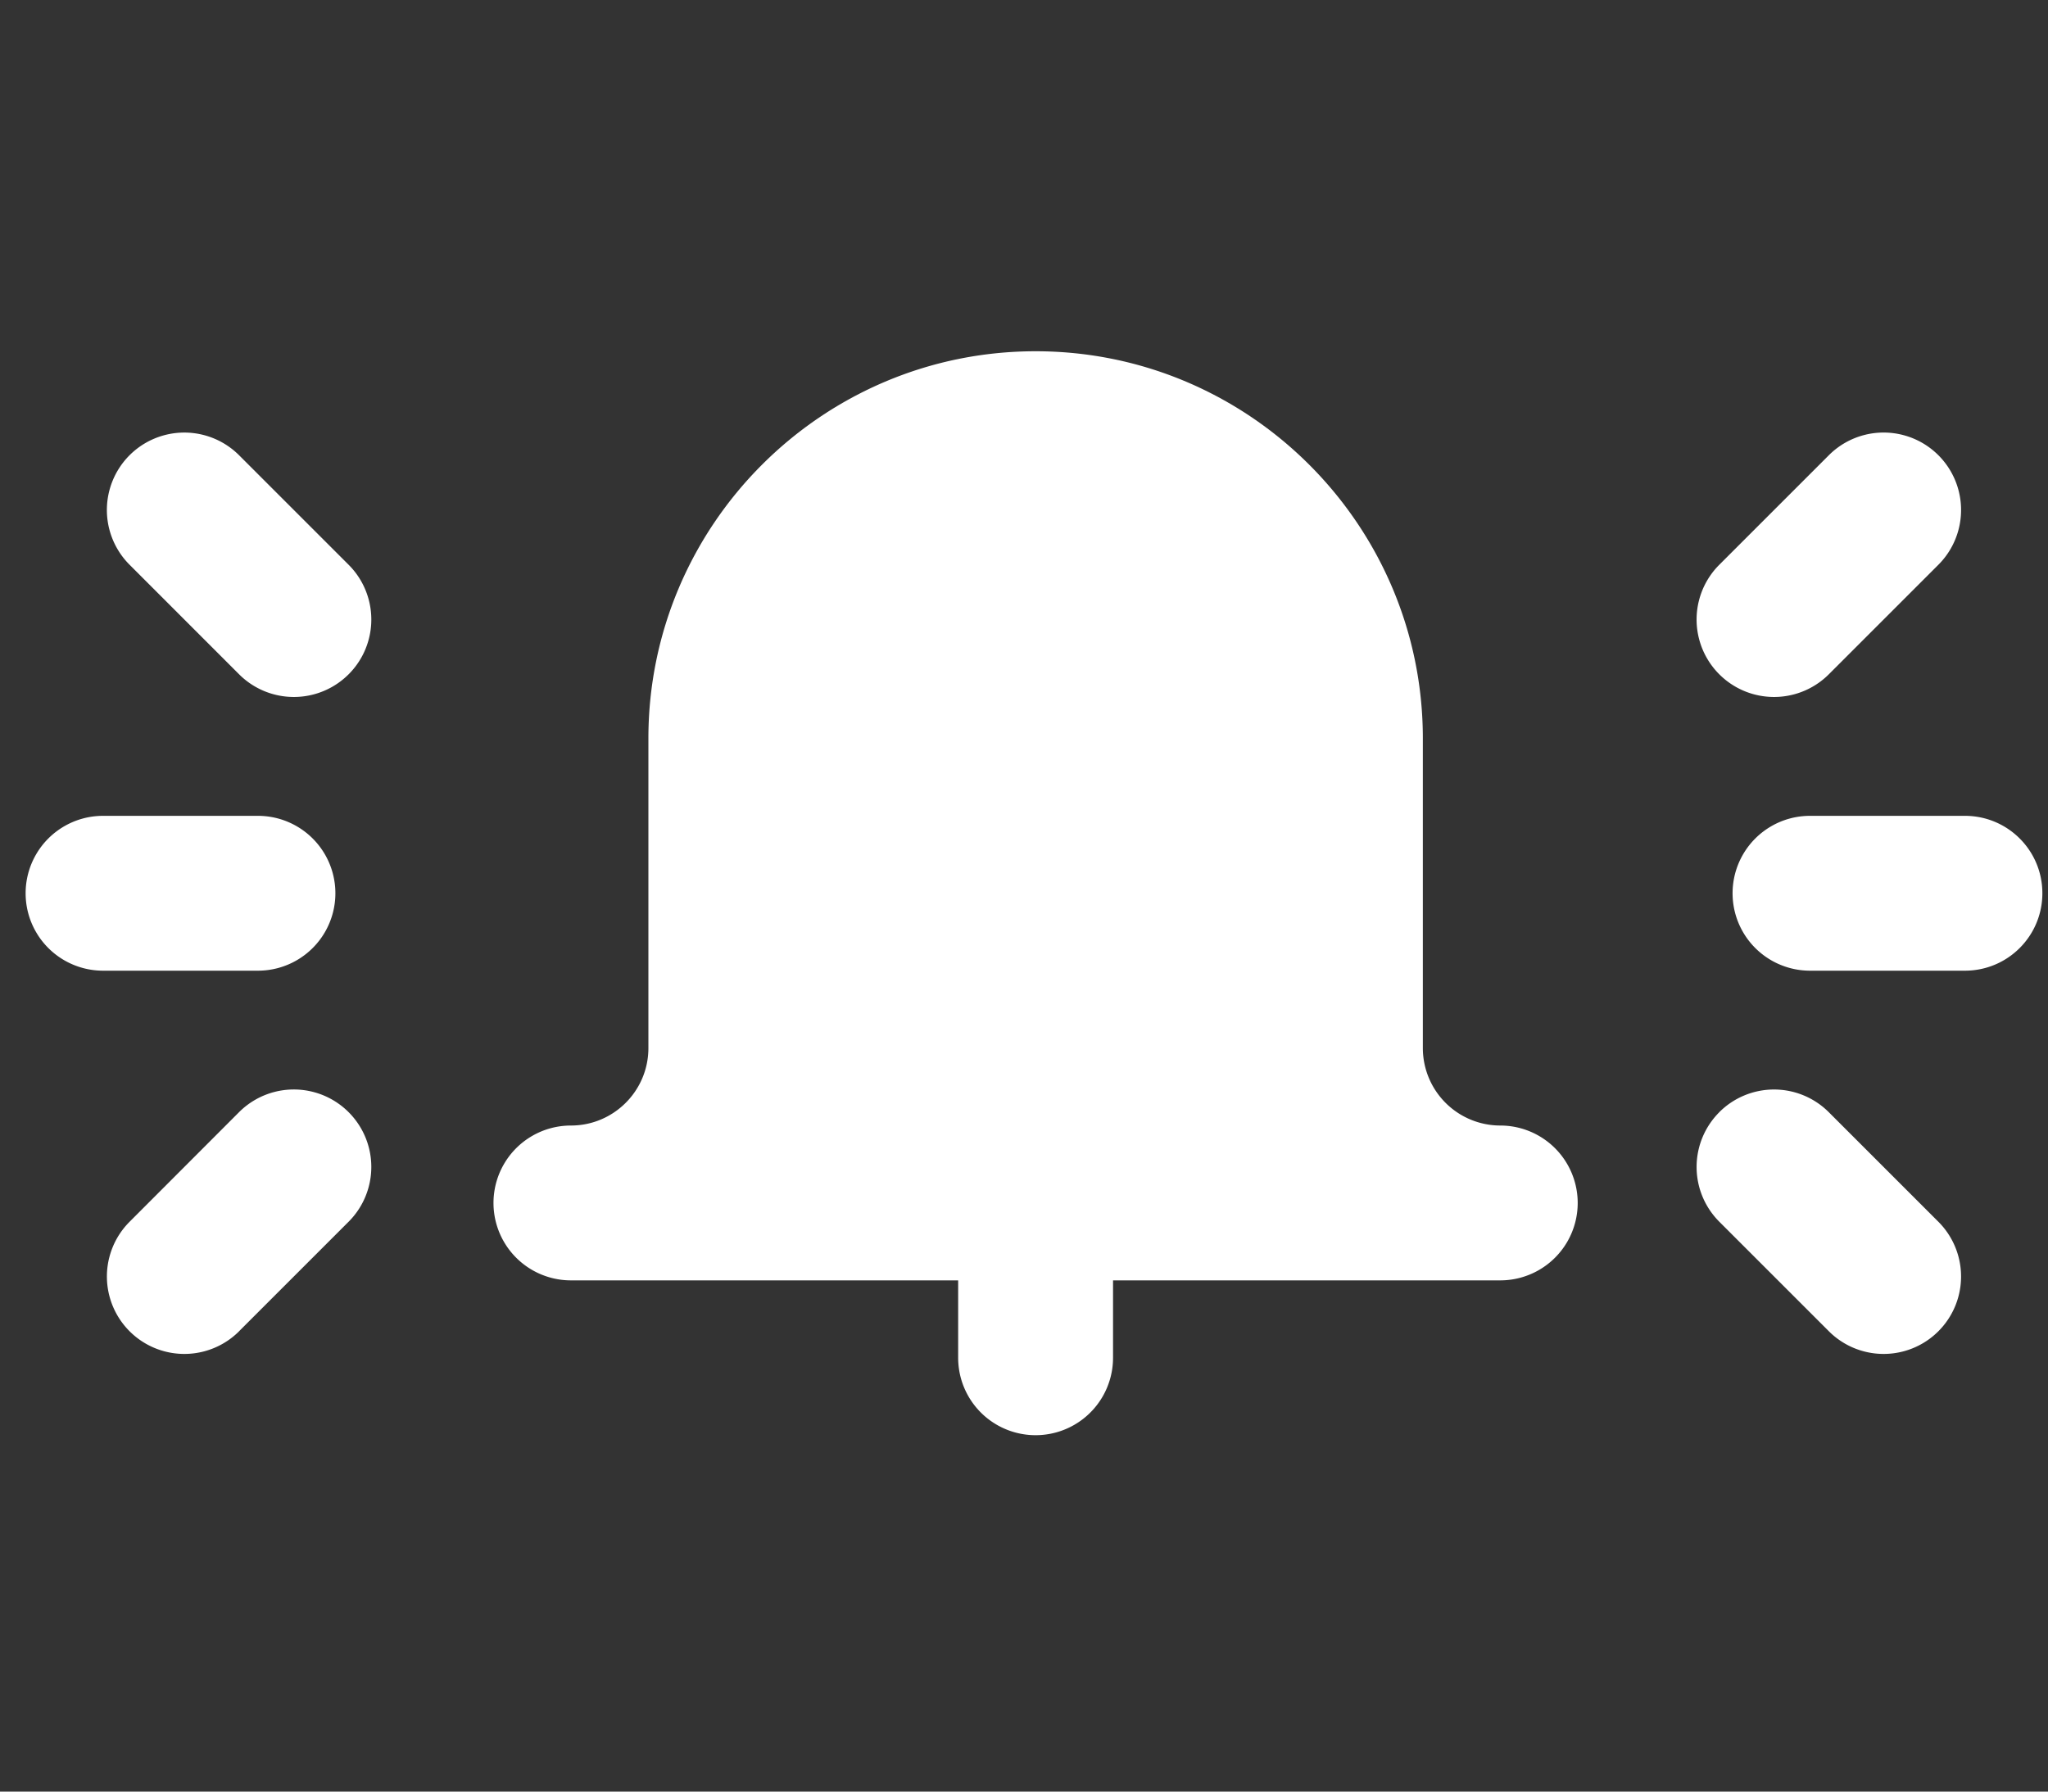 <svg xmlns="http://www.w3.org/2000/svg" width="40" height="35" fill="none"><rect width="100%" height="100%" fill="#333333" stroke="none"/><g clip-path="url(#a)"><path fill="#fff" d="M20.227 6.862c-4.17 0-7.563 3.393-7.563 7.563v6.05c0 .835-.678 1.513-1.513 1.513a1.512 1.512 0 1 0 0 3.025h7.563v1.512a1.512 1.512 0 1 0 3.025 0v-1.512h7.563a1.512 1.512 0 1 0 0-3.025 1.514 1.514 0 0 1-1.512-1.513v-6.05c0-4.17-3.393-7.563-7.563-7.563ZM39.89 17.45c0-.836-.676-1.512-1.513-1.512h-3.025a1.512 1.512 0 1 0 0 3.025h3.025c.837 0 1.513-.677 1.513-1.513Zm-4.17-8.557-2.14 2.14a1.512 1.512 0 1 0 2.139 2.14l2.14-2.14a1.512 1.512 0 1 0-2.139-2.14Zm-2.14 12.835a1.512 1.512 0 0 0 0 2.139l2.14 2.14a1.512 1.512 0 1 0 2.139-2.139l-2.14-2.14a1.512 1.512 0 0 0-2.14 0ZM2.013 18.963h3.025a1.512 1.512 0 1 0 0-3.025H2.013a1.512 1.512 0 1 0 0 3.025Zm4.796-7.93-2.14-2.14a1.512 1.512 0 1 0-2.138 2.14l2.139 2.14a1.512 1.512 0 1 0 2.139-2.14Zm-2.14 14.974 2.14-2.14a1.512 1.512 0 1 0-2.14-2.14l-2.138 2.141a1.512 1.512 0 1 0 2.139 2.139Z"/></g><defs><clipPath id="a"><path fill="#fff" d="M.5.509h39.427V34.49H.5z"/></clipPath></defs></svg>